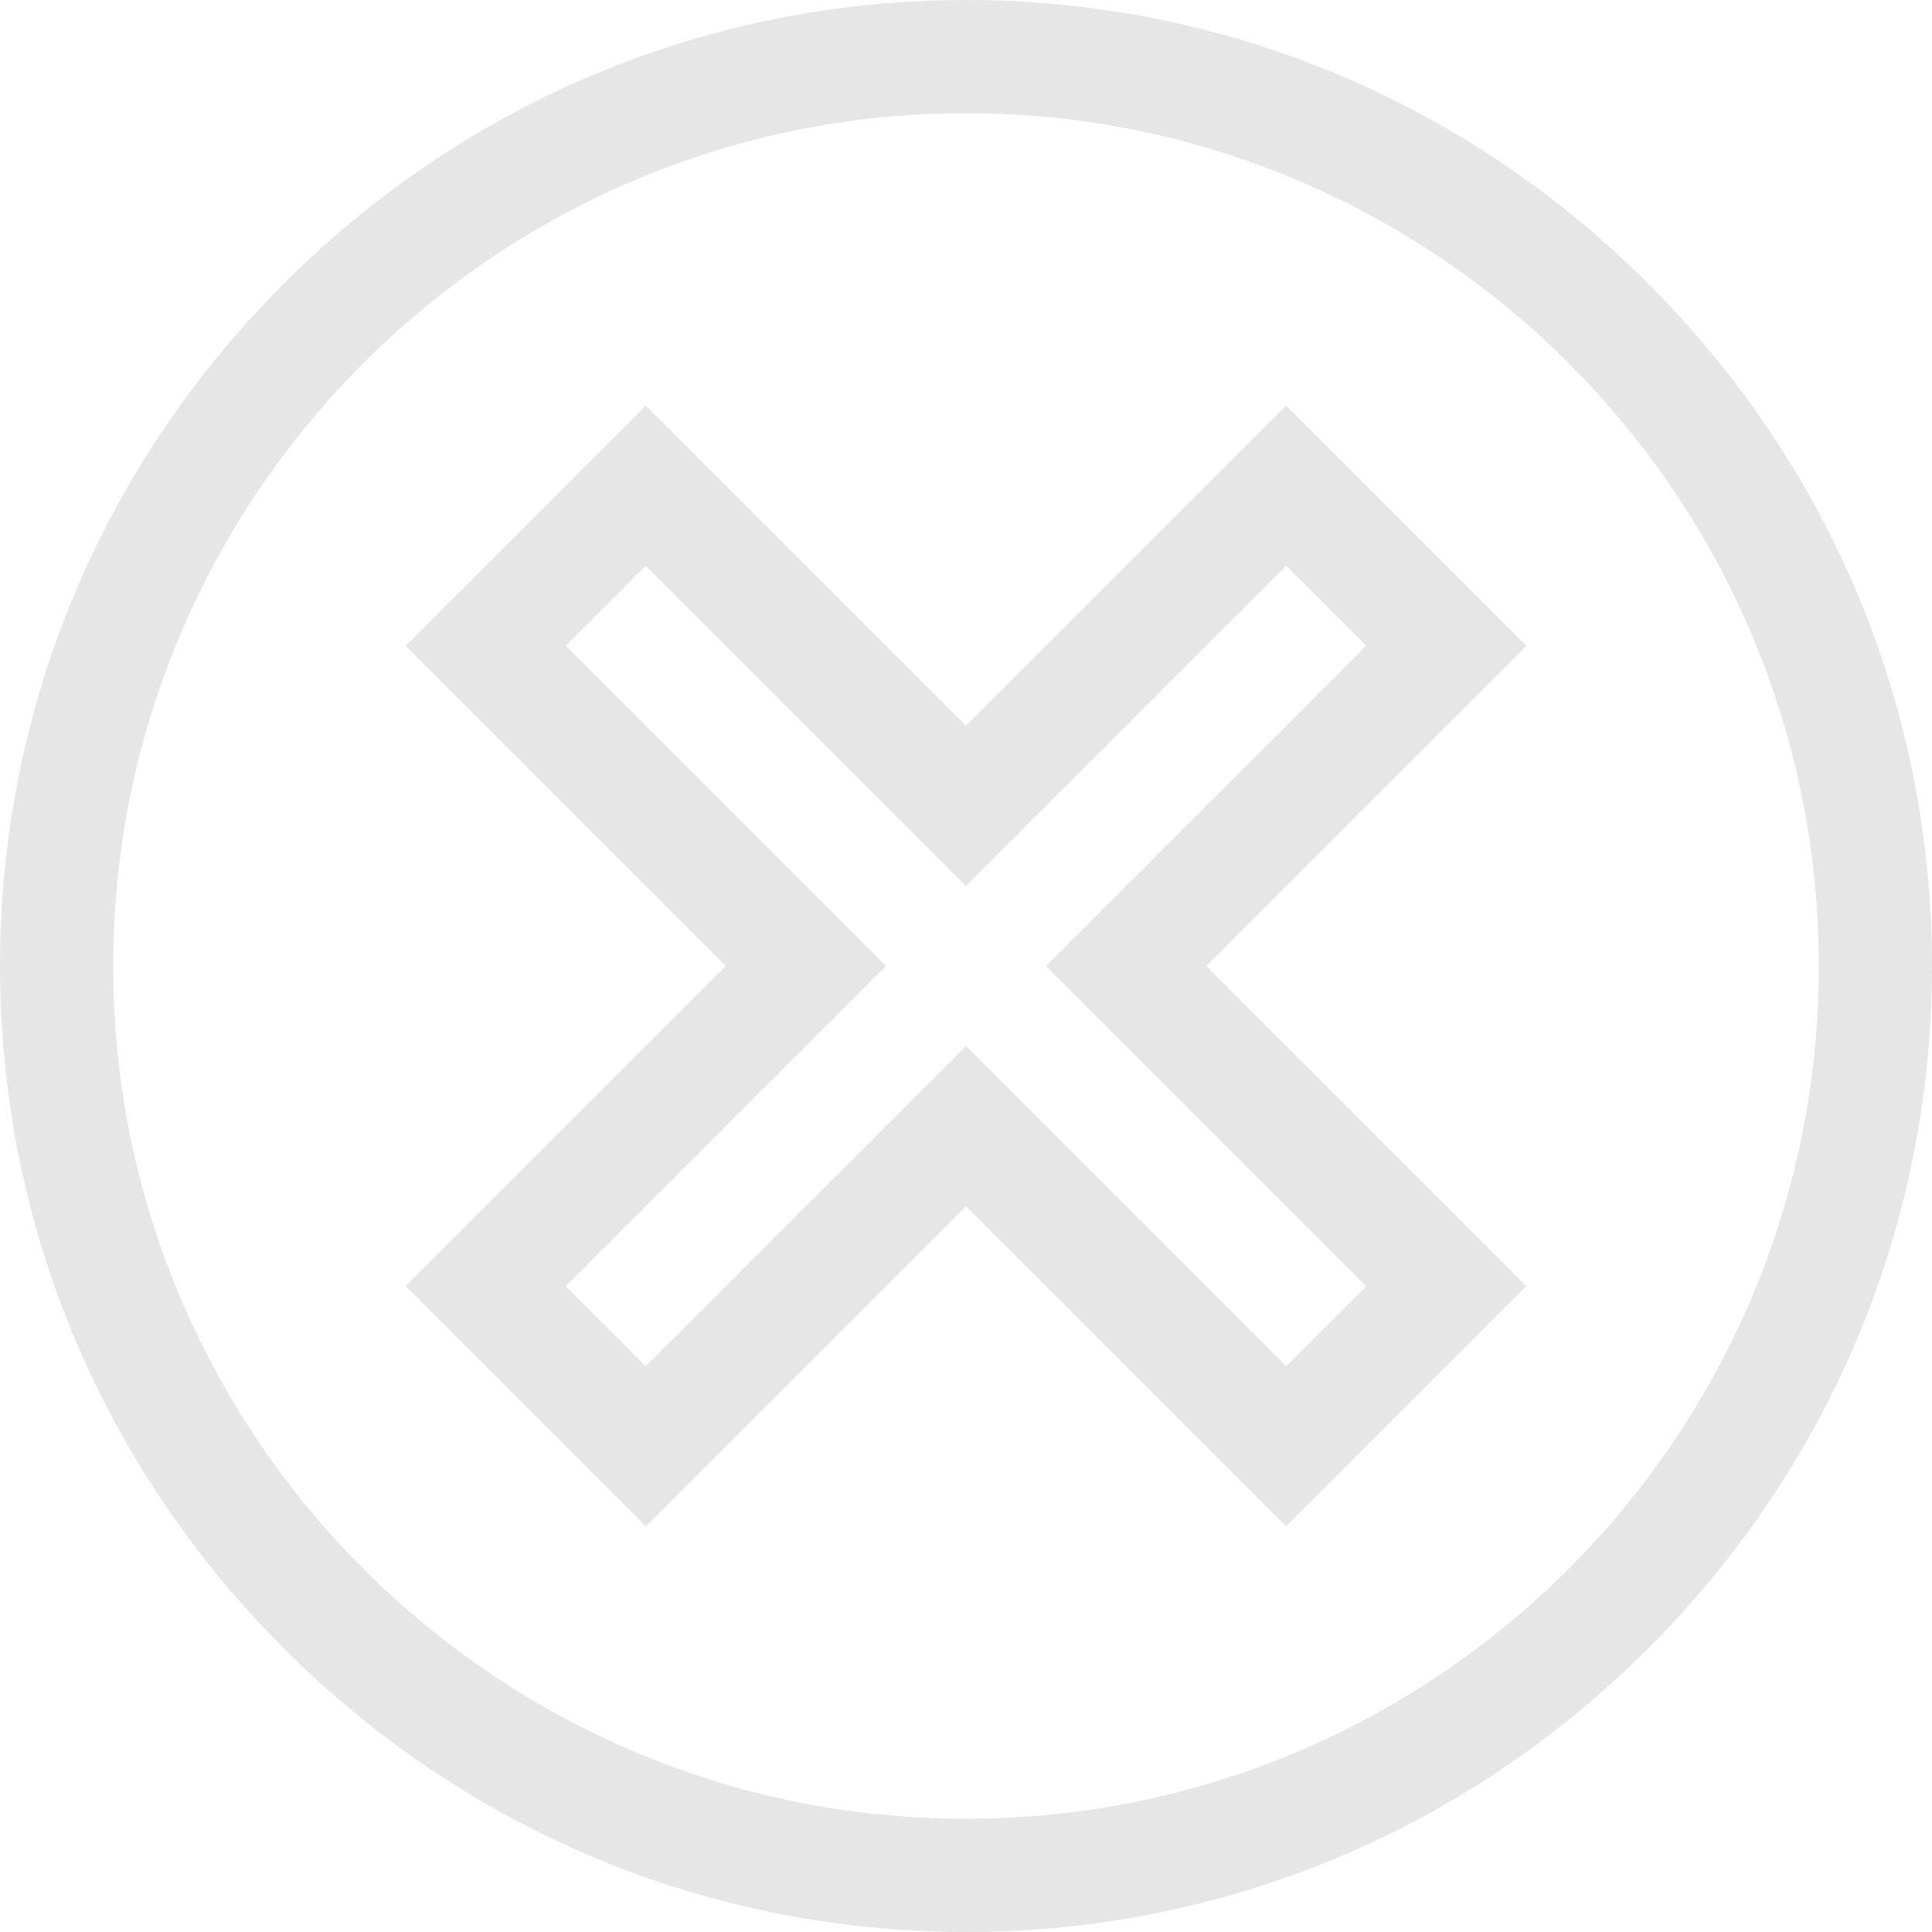 <svg width="112" height="112" viewBox="0 0 112 112" fill="none" xmlns="http://www.w3.org/2000/svg">
<path d="M95.553 16.447C84.947 5.841 70.9 0 56 0C41.1 0 27.053 5.841 16.447 16.447C5.841 27.053 0 41.1 0 56C0 70.9 5.841 84.947 16.447 95.553C27.053 106.159 41.1 112 56 112C70.9 112 84.947 106.159 95.553 95.553C106.159 84.947 112 70.9 112 56C112 41.1 106.159 27.053 95.553 16.447ZM56 105.438C28.74 105.438 6.562 83.26 6.562 56C6.562 28.74 28.74 6.562 56 6.562C83.26 6.562 105.438 28.74 105.438 56C105.438 83.26 83.26 105.438 56 105.438Z" fill="black" fill-opacity="0.1"/>
<path d="M88.483 37.438L74.562 23.517L56 42.079L37.438 23.517L23.517 37.438L42.079 56L23.517 74.562L37.438 88.483L56 69.921L74.562 88.483L88.483 74.562L69.921 56L88.483 37.438ZM79.202 74.562L74.562 79.202L56 60.64L37.438 79.202L32.798 74.562L51.36 56L32.798 37.438L37.438 32.798L56 51.36L74.562 32.798L79.202 37.438L60.64 56L79.202 74.562Z" fill="black" fill-opacity="0.1"/>
</svg>
